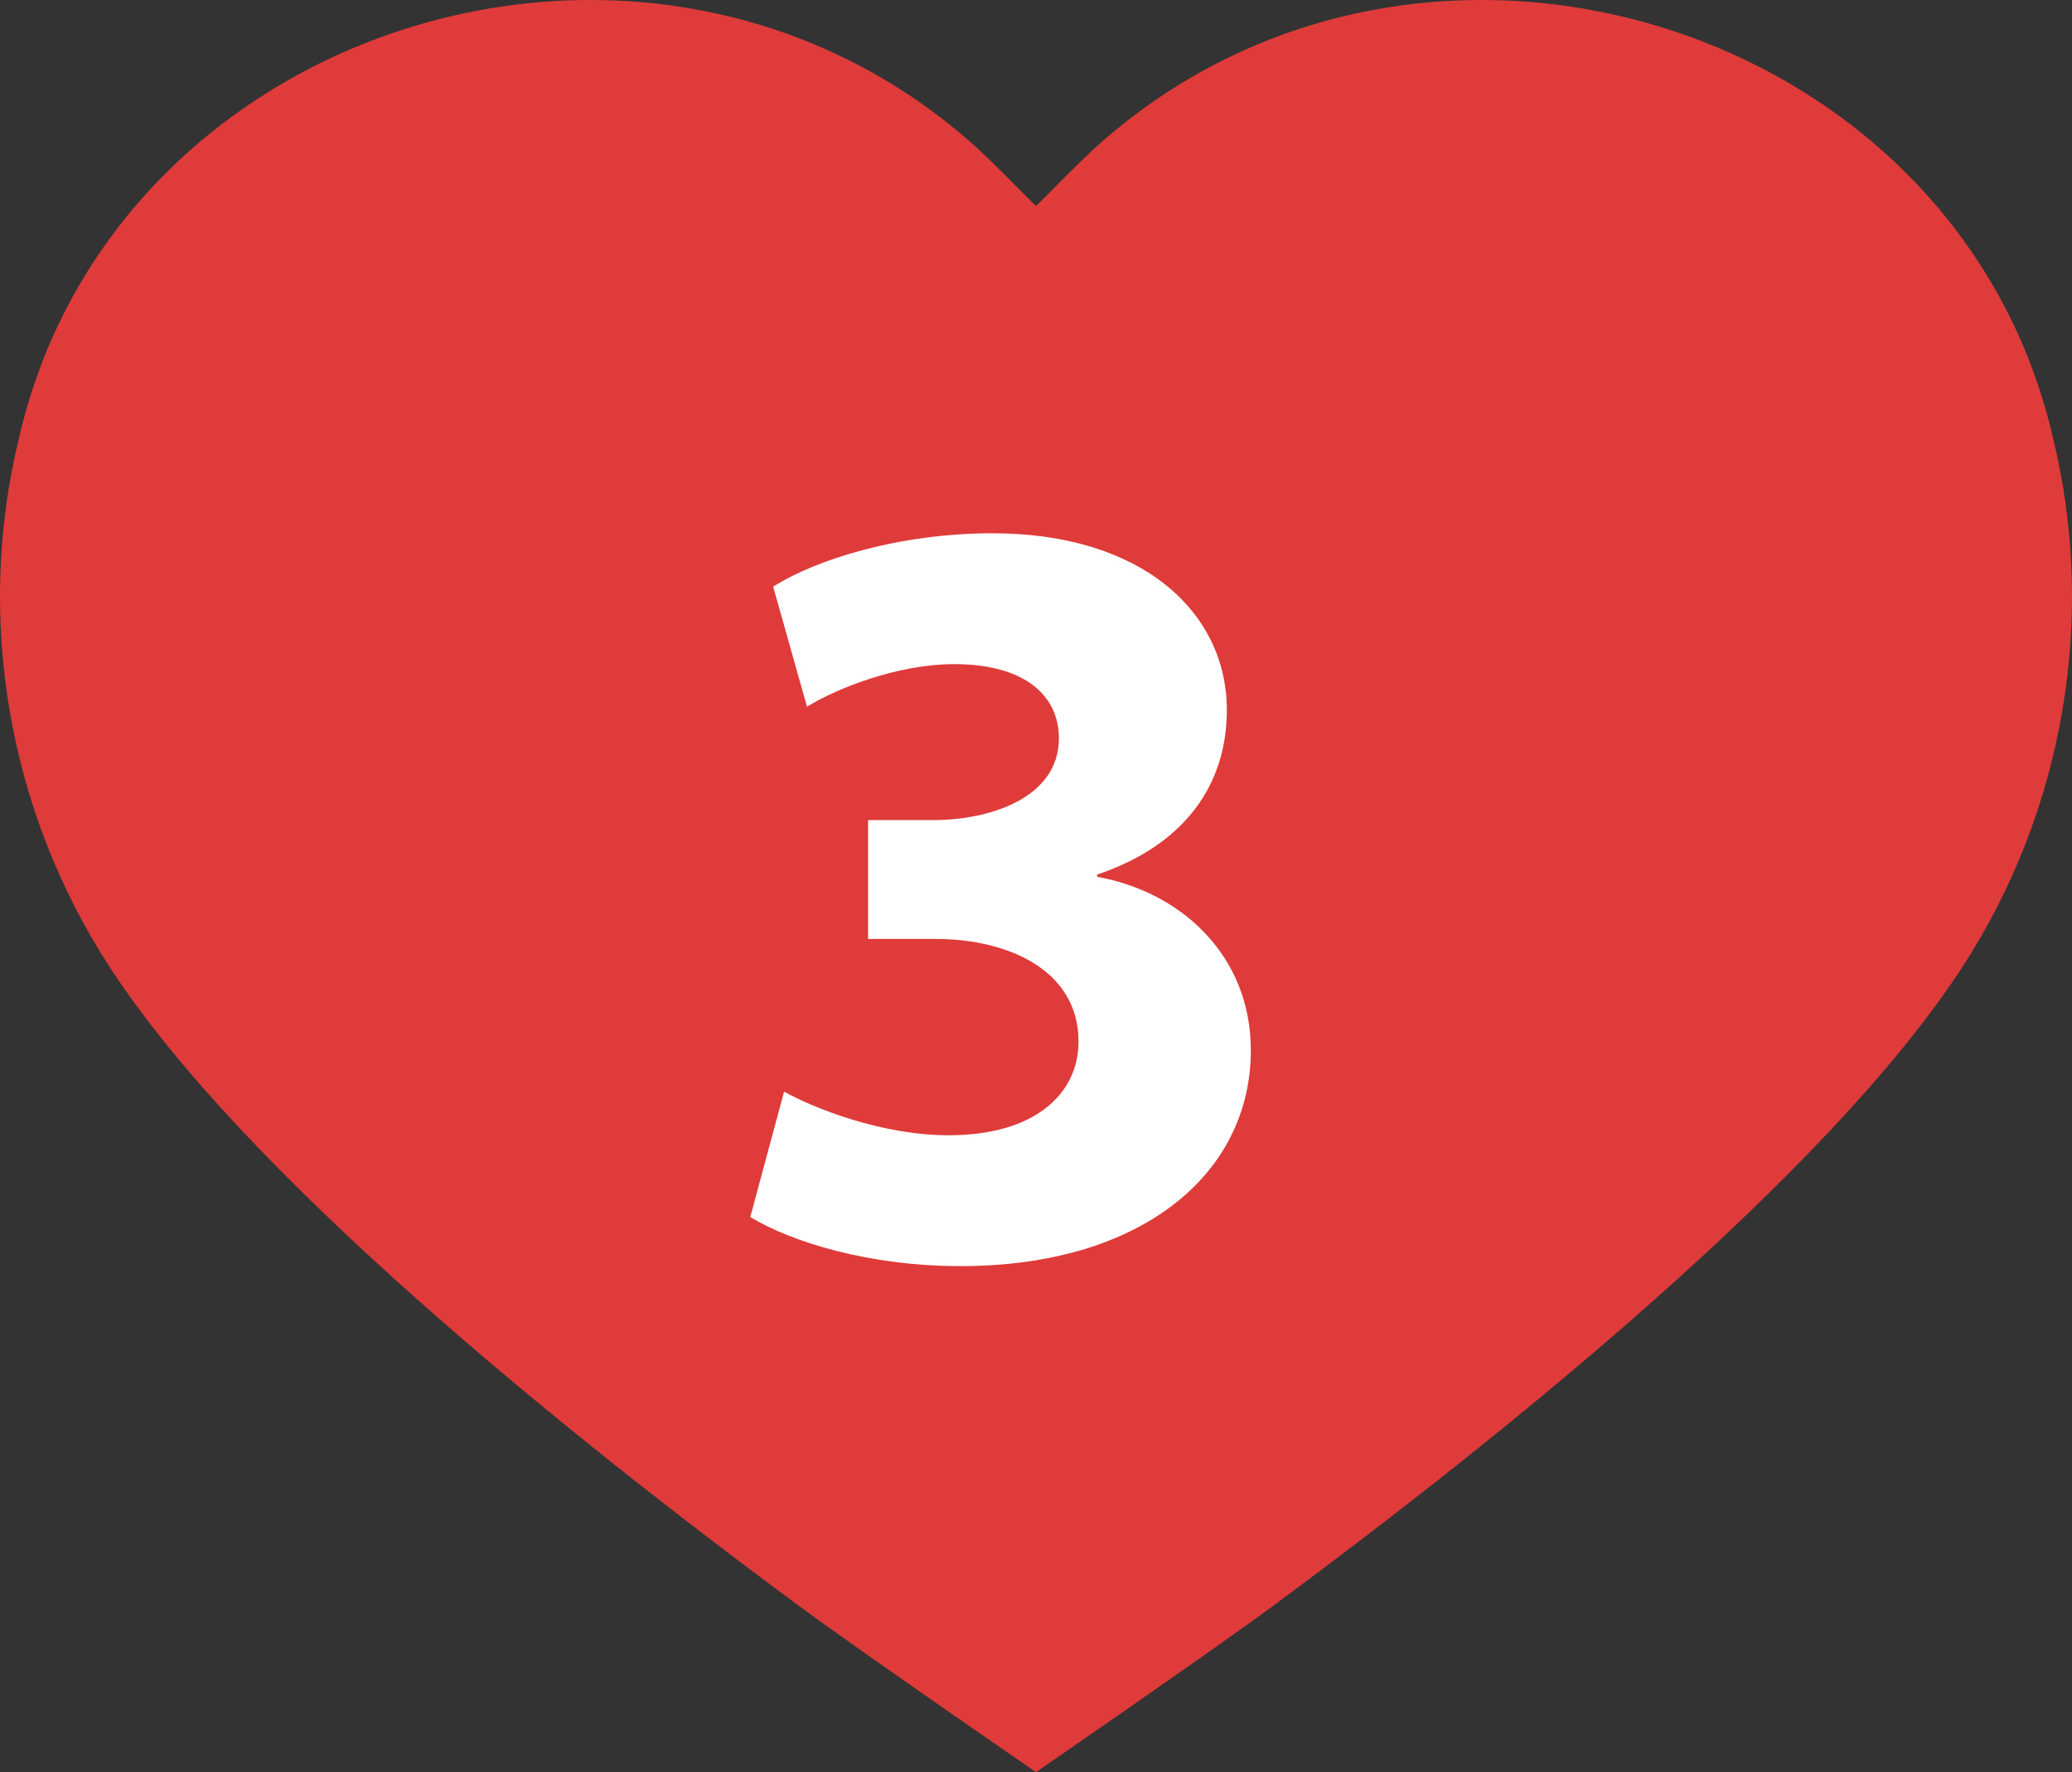 <svg width="76" height="65" viewBox="0 0 76 65" fill="none" xmlns="http://www.w3.org/2000/svg">
<rect x="0" y="0" width="76" height="65" fill="#333333" stroke="none"/>
<path d="M46.771 58.847C55.051 52.723 67 43.135 71.98 35.467C75.705 29.738 76.918 22.64 75.297 16.041C71.835 1.009 52.661 -5.134 40.718 4.94C40.046 5.503 39.427 6.127 38.791 6.767C38.532 7.029 38.27 7.293 38 7.557C37.73 7.293 37.468 7.029 37.209 6.767C36.573 6.127 35.954 5.503 35.282 4.94C23.339 -5.134 4.165 1.009 0.703 16.041C-0.918 22.64 0.295 29.738 4.021 35.467C9 43.135 20.949 52.723 29.23 58.847C31.537 60.554 38 65 38 65C38 65 44.463 60.554 46.771 58.847Z" fill="#DF3B3A"/>
<path d="M27.52 44.64L28.76 40.04C29.84 40.64 32.32 41.64 34.8 41.64C37.96 41.64 39.56 40.12 39.56 38.2C39.56 35.6 37 34.44 34.32 34.44H31.84V30.08H34.24C36.28 30.08 38.84 29.28 38.84 27.08C38.84 25.52 37.6 24.36 35 24.36C32.88 24.36 30.64 25.28 29.6 25.92L28.36 21.52C29.92 20.52 33 19.56 36.4 19.56C41.92 19.56 45 22.48 45 26.04C45 28.8 43.44 31 40.24 32.08V32.16C43.36 32.72 45.88 35.08 45.88 38.52C45.88 43.08 41.84 46.44 35.24 46.44C31.88 46.44 29.04 45.56 27.52 44.64Z" fill="white"/>
</svg>
